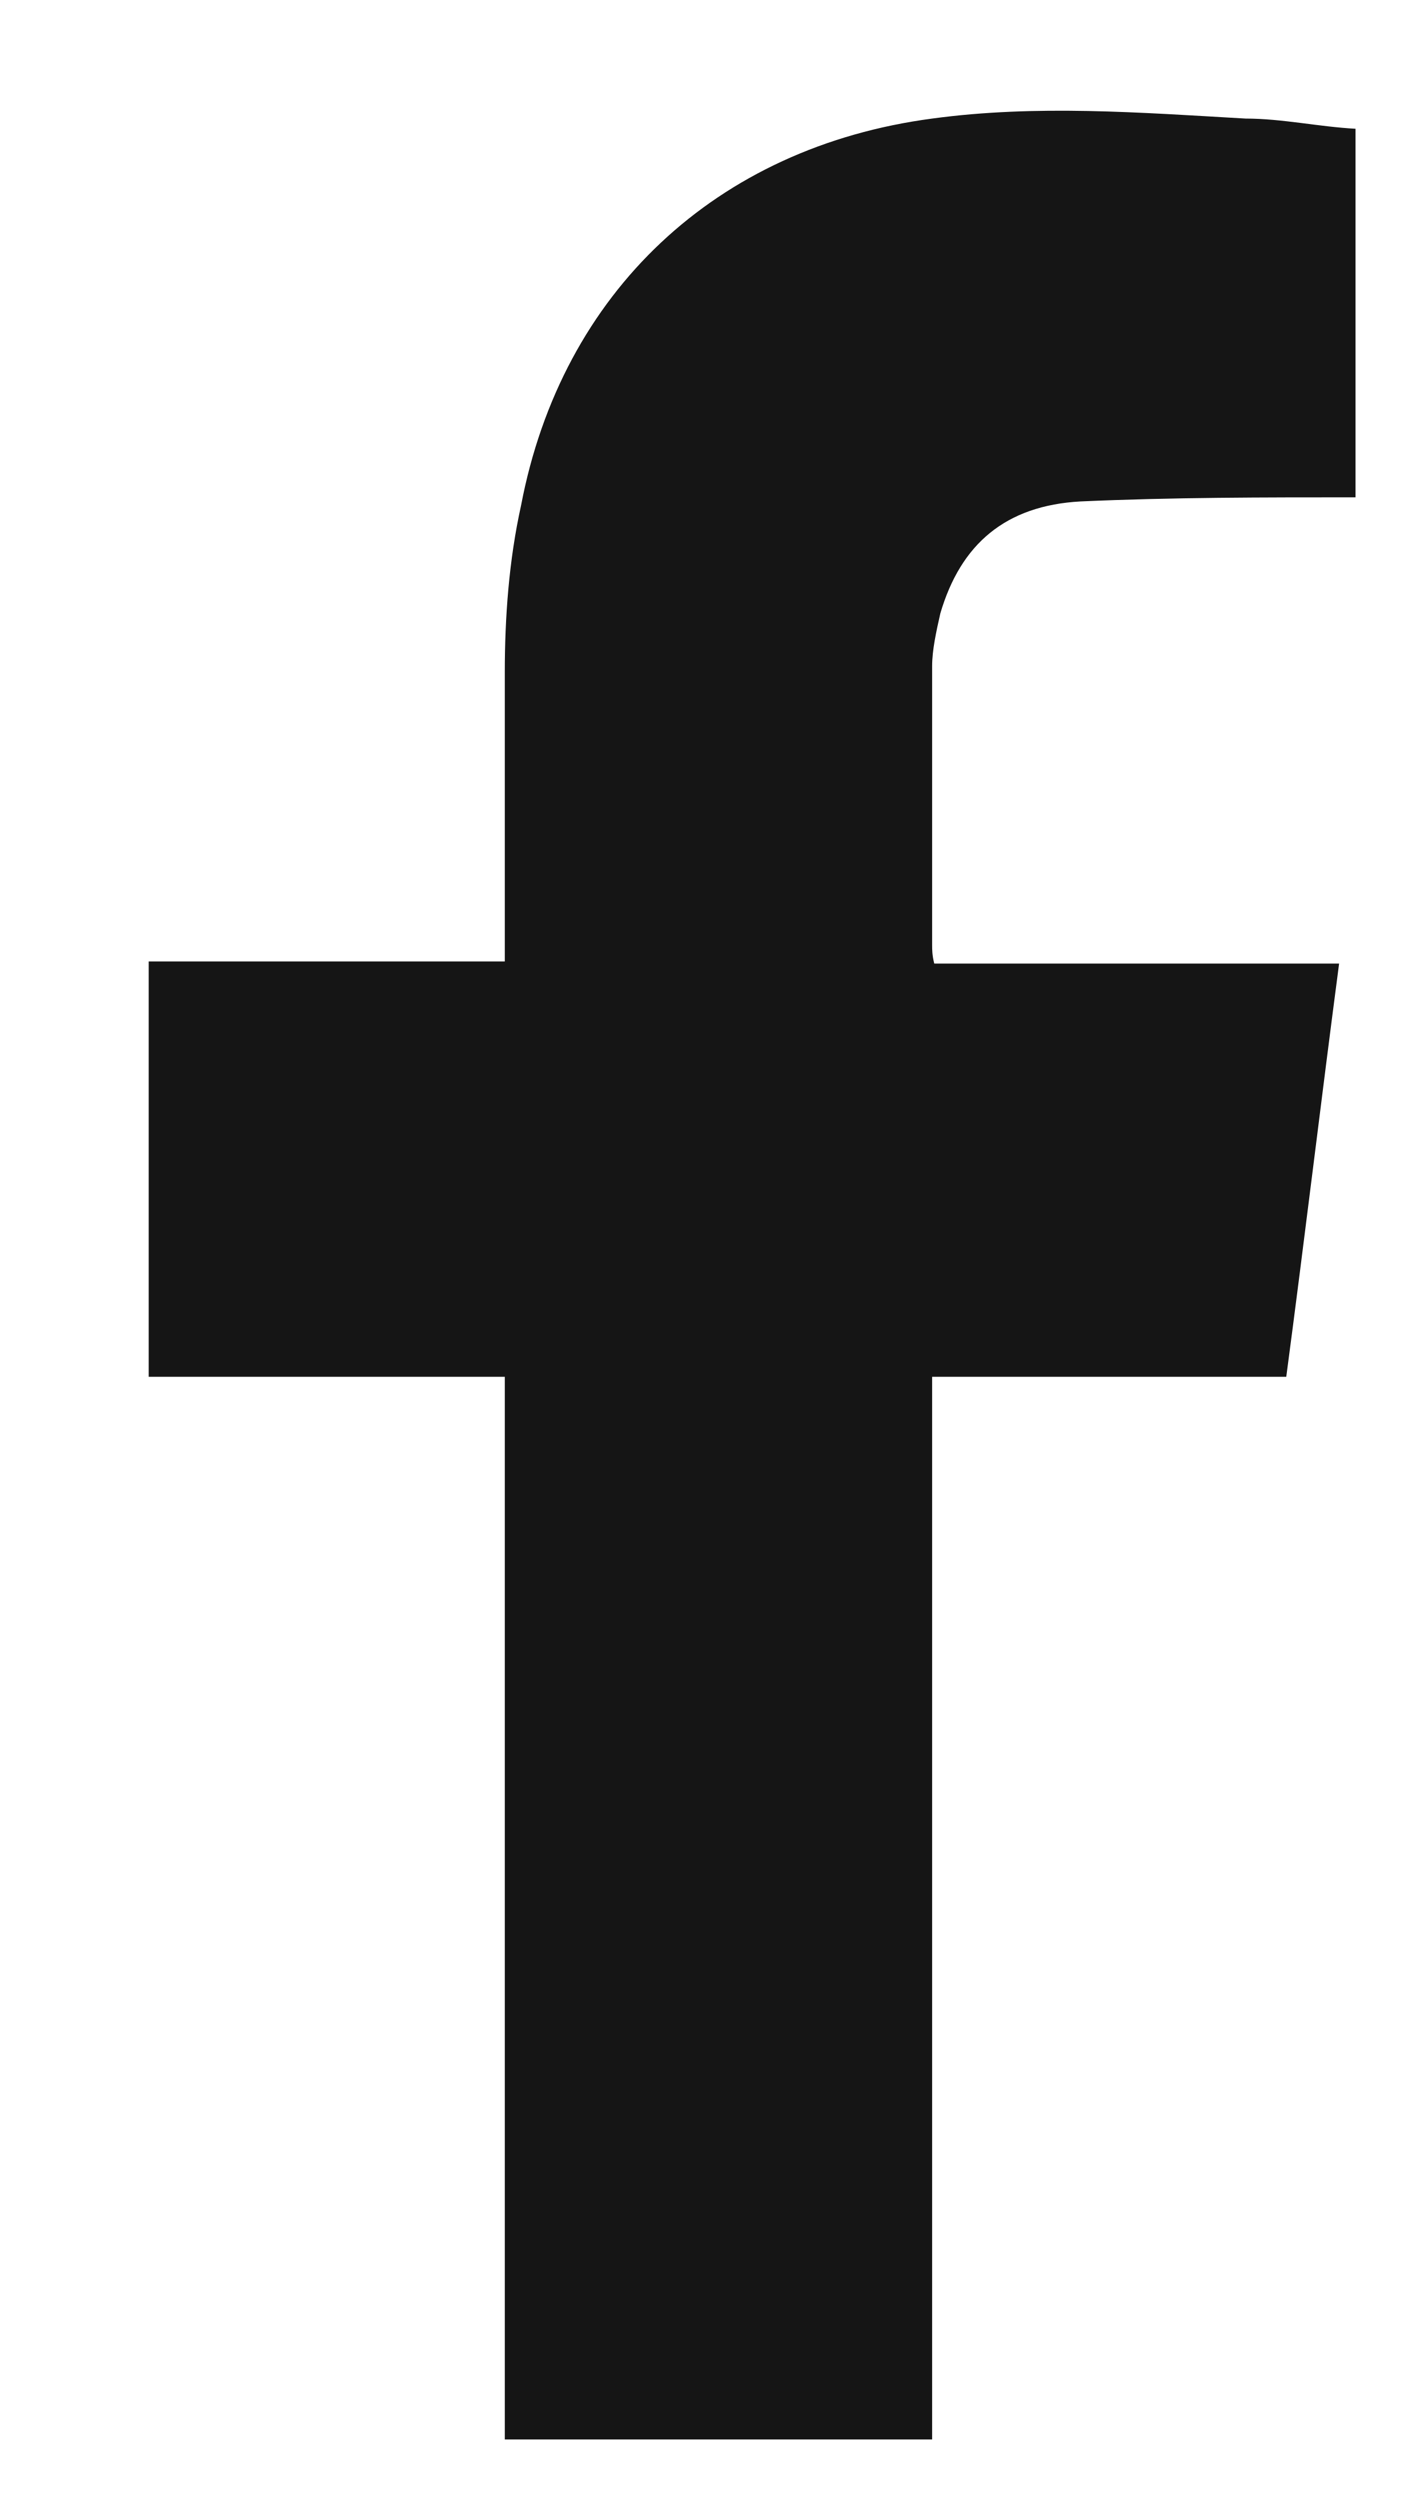 <svg width="8" height="14" viewBox="0 0 8 14" fill="none" xmlns="http://www.w3.org/2000/svg">
<path d="M5.222 13.661H2.828C2.828 13.661 2.828 13.547 2.828 13.502C2.828 11.632 2.828 9.751 2.828 7.881V7.71H0.833V5.384H2.828C2.828 5.316 2.828 5.27 2.828 5.225C2.828 4.734 2.828 4.244 2.828 3.765C2.828 3.458 2.851 3.138 2.919 2.831C3.147 1.634 4.014 0.824 5.222 0.664C5.804 0.585 6.385 0.63 6.978 0.664C7.183 0.664 7.388 0.71 7.594 0.721V2.785C7.081 2.785 6.567 2.785 6.054 2.808C5.633 2.831 5.382 3.047 5.268 3.435C5.245 3.537 5.222 3.64 5.222 3.731C5.222 4.256 5.222 4.78 5.222 5.293C5.222 5.316 5.222 5.35 5.234 5.396H7.502C7.4 6.171 7.309 6.935 7.206 7.71H5.222V7.858C5.222 9.739 5.222 11.632 5.222 13.513C5.222 13.559 5.222 13.604 5.222 13.65V13.661Z" fill="#151515"/>
</svg>
